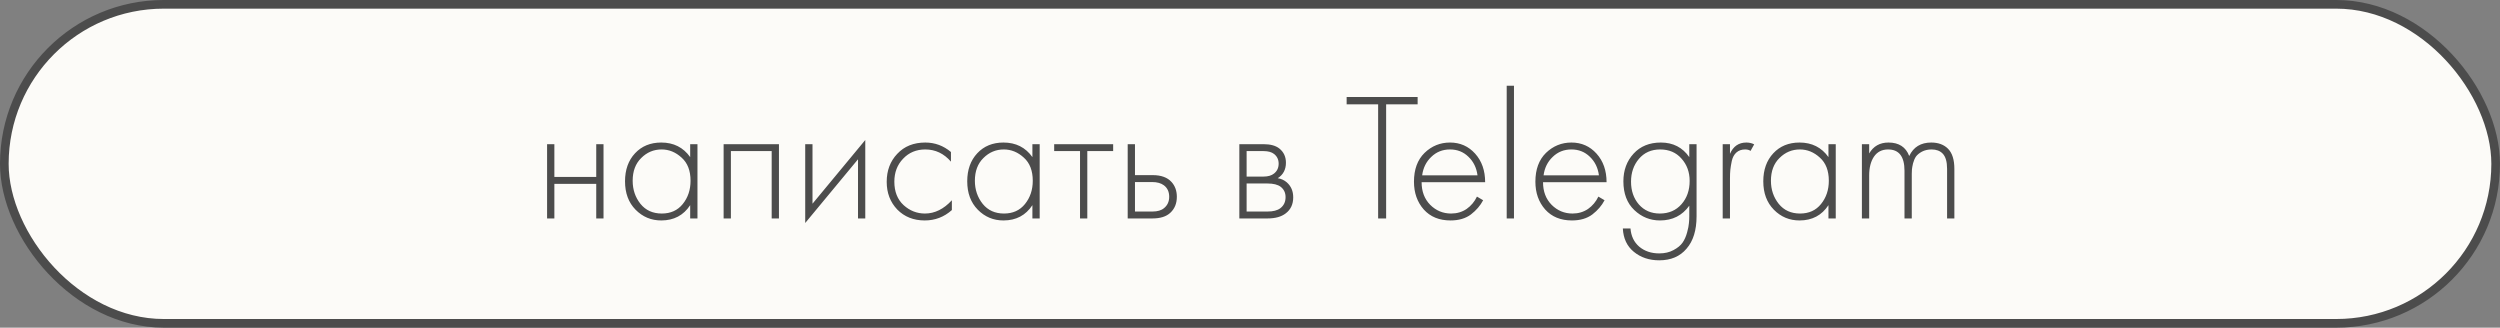 <?xml version="1.0" encoding="UTF-8"?> <svg xmlns="http://www.w3.org/2000/svg" width="206" height="27" viewBox="0 0 206 27" fill="none"><rect x="0" y="0" width="206" height="27" fill="#808080" stroke="none"/><rect x="0.356" y="0.356" width="205.287" height="26.287" rx="13.144" fill="#FCFBF8" stroke="#4C4C4C" stroke-width="0.713"></rect><path d="M45.08 18V11.88H45.68V14.58H49.13V11.88H49.73V18H49.13V15.15H45.68V18H45.08ZM56.871 12.945V11.88H57.471V18H56.871V16.905C56.322 17.745 55.526 18.165 54.486 18.165C53.657 18.165 52.952 17.87 52.371 17.28C51.791 16.69 51.502 15.91 51.502 14.94C51.502 13.99 51.776 13.22 52.327 12.63C52.877 12.04 53.596 11.745 54.486 11.745C55.507 11.745 56.301 12.145 56.871 12.945ZM54.517 12.315C53.867 12.315 53.306 12.55 52.837 13.02C52.367 13.48 52.132 14.105 52.132 14.895C52.132 15.625 52.346 16.26 52.776 16.8C53.206 17.33 53.791 17.595 54.532 17.595C55.261 17.595 55.837 17.335 56.257 16.815C56.687 16.285 56.901 15.645 56.901 14.895C56.901 14.065 56.657 13.43 56.166 12.99C55.676 12.54 55.127 12.315 54.517 12.315ZM59.626 18V11.88H64.186V18H63.586V12.45H60.226V18H59.626ZM66.35 11.88H66.95V16.785L71.299 11.535V18H70.7V13.125L66.35 18.375V11.88ZM78.359 12.525V13.32C77.779 12.65 77.074 12.315 76.244 12.315C75.504 12.315 74.894 12.57 74.414 13.08C73.934 13.58 73.694 14.21 73.694 14.97C73.694 15.79 73.949 16.435 74.459 16.905C74.969 17.365 75.554 17.595 76.214 17.595C77.024 17.595 77.764 17.23 78.434 16.5V17.31C77.794 17.88 77.049 18.165 76.199 18.165C75.279 18.165 74.524 17.865 73.934 17.265C73.354 16.655 73.064 15.895 73.064 14.985C73.064 14.055 73.354 13.285 73.934 12.675C74.514 12.055 75.284 11.745 76.244 11.745C77.034 11.745 77.739 12.005 78.359 12.525ZM85.07 12.945V11.88H85.67V18H85.07V16.905C84.52 17.745 83.725 18.165 82.685 18.165C81.855 18.165 81.15 17.87 80.57 17.28C79.99 16.69 79.7 15.91 79.7 14.94C79.7 13.99 79.975 13.22 80.525 12.63C81.075 12.04 81.795 11.745 82.685 11.745C83.705 11.745 84.5 12.145 85.07 12.945ZM82.715 12.315C82.065 12.315 81.505 12.55 81.035 13.02C80.565 13.48 80.33 14.105 80.33 14.895C80.33 15.625 80.545 16.26 80.975 16.8C81.405 17.33 81.99 17.595 82.73 17.595C83.46 17.595 84.035 17.335 84.455 16.815C84.885 16.285 85.1 15.645 85.1 14.895C85.1 14.065 84.855 13.43 84.365 12.99C83.875 12.54 83.325 12.315 82.715 12.315ZM88.994 18V12.45H86.864V11.88H91.724V12.45H89.594V18H88.994ZM92.922 11.88H93.522V14.43H94.977C95.677 14.43 96.197 14.62 96.537 15C96.827 15.32 96.972 15.725 96.972 16.215C96.972 16.765 96.792 17.205 96.432 17.535C96.102 17.845 95.612 18 94.962 18H92.922V11.88ZM93.522 17.43H94.962C95.382 17.43 95.702 17.335 95.922 17.145C96.202 16.915 96.342 16.605 96.342 16.215C96.342 15.805 96.197 15.49 95.907 15.27C95.667 15.09 95.342 15 94.932 15H93.522V17.43ZM102.121 11.88H104.116C104.686 11.88 105.121 12 105.421 12.24C105.781 12.53 105.961 12.92 105.961 13.41C105.961 13.97 105.736 14.395 105.286 14.685C105.566 14.725 105.816 14.84 106.036 15.03C106.386 15.34 106.561 15.75 106.561 16.26C106.561 16.83 106.356 17.27 105.946 17.58C105.586 17.86 105.086 18 104.446 18H102.121V11.88ZM102.721 14.55H104.116C104.486 14.55 104.776 14.465 104.986 14.295C105.236 14.095 105.361 13.825 105.361 13.485C105.361 13.155 105.236 12.89 104.986 12.69C104.786 12.53 104.496 12.45 104.116 12.45H102.721V14.55ZM102.721 17.43H104.446C104.906 17.43 105.256 17.34 105.496 17.16C105.786 16.94 105.931 16.635 105.931 16.245C105.931 15.885 105.796 15.6 105.526 15.39C105.286 15.21 104.926 15.12 104.446 15.12H102.721V17.43ZM116.813 8.595H114.218V18H113.558V8.595H110.963V7.995H116.813V8.595ZM122.376 15.015H117.141C117.141 15.775 117.376 16.395 117.846 16.875C118.326 17.355 118.901 17.595 119.571 17.595C120.051 17.595 120.476 17.47 120.846 17.22C121.216 16.96 121.501 16.62 121.701 16.2L122.211 16.5C121.981 16.94 121.646 17.33 121.206 17.67C120.766 18 120.206 18.165 119.526 18.165C118.596 18.165 117.861 17.865 117.321 17.265C116.781 16.655 116.511 15.89 116.511 14.97C116.511 13.96 116.801 13.17 117.381 12.6C117.971 12.03 118.671 11.745 119.481 11.745C120.311 11.745 121.001 12.05 121.551 12.66C122.101 13.27 122.376 14.055 122.376 15.015ZM117.186 14.445H121.746C121.666 13.825 121.416 13.315 120.996 12.915C120.586 12.515 120.081 12.315 119.481 12.315C118.871 12.315 118.356 12.52 117.936 12.93C117.516 13.33 117.266 13.835 117.186 14.445ZM124.152 7.065H124.752V18H124.152V7.065ZM132.381 15.015H127.146C127.146 15.775 127.381 16.395 127.851 16.875C128.331 17.355 128.906 17.595 129.576 17.595C130.056 17.595 130.481 17.47 130.851 17.22C131.221 16.96 131.506 16.62 131.706 16.2L132.216 16.5C131.986 16.94 131.651 17.33 131.211 17.67C130.771 18 130.211 18.165 129.531 18.165C128.601 18.165 127.866 17.865 127.326 17.265C126.786 16.655 126.516 15.89 126.516 14.97C126.516 13.96 126.806 13.17 127.386 12.6C127.976 12.03 128.676 11.745 129.486 11.745C130.316 11.745 131.006 12.05 131.556 12.66C132.106 13.27 132.381 14.055 132.381 15.015ZM127.191 14.445H131.751C131.671 13.825 131.421 13.315 131.001 12.915C130.591 12.515 130.086 12.315 129.486 12.315C128.876 12.315 128.361 12.52 127.941 12.93C127.521 13.33 127.271 13.835 127.191 14.445ZM139.197 11.88H139.797V17.82C139.797 18.97 139.522 19.86 138.972 20.49C138.432 21.13 137.682 21.45 136.722 21.45C135.892 21.45 135.192 21.215 134.622 20.745C134.062 20.285 133.762 19.645 133.722 18.825H134.352C134.402 19.455 134.642 19.955 135.072 20.325C135.512 20.695 136.062 20.88 136.722 20.88C137.172 20.88 137.562 20.79 137.892 20.61C138.232 20.43 138.482 20.225 138.642 19.995C138.802 19.765 138.927 19.485 139.017 19.155C139.107 18.825 139.157 18.57 139.167 18.39C139.187 18.21 139.197 18.02 139.197 17.82V16.95C138.617 17.76 137.812 18.165 136.782 18.165C135.972 18.165 135.267 17.88 134.667 17.31C134.067 16.74 133.767 15.95 133.767 14.94C133.767 14.03 134.047 13.27 134.607 12.66C135.167 12.05 135.917 11.745 136.857 11.745C137.857 11.745 138.637 12.145 139.197 12.945V11.88ZM138.552 13.065C138.112 12.565 137.527 12.315 136.797 12.315C136.067 12.315 135.482 12.575 135.042 13.095C134.612 13.605 134.397 14.23 134.397 14.97C134.397 15.72 134.612 16.345 135.042 16.845C135.482 17.345 136.057 17.595 136.767 17.595C137.507 17.595 138.102 17.34 138.552 16.83C139.002 16.32 139.227 15.68 139.227 14.91C139.227 14.18 139.002 13.565 138.552 13.065ZM141.95 18V11.88H142.55V12.675C142.82 12.055 143.27 11.745 143.9 11.745C144.14 11.745 144.355 11.795 144.545 11.895L144.245 12.435C144.135 12.355 143.985 12.315 143.795 12.315C143.505 12.315 143.265 12.4 143.075 12.57C142.895 12.73 142.77 12.96 142.7 13.26C142.64 13.55 142.6 13.795 142.58 13.995C142.56 14.195 142.55 14.435 142.55 14.715V18H141.95ZM150.665 12.945V11.88H151.265V18H150.665V16.905C150.115 17.745 149.32 18.165 148.28 18.165C147.45 18.165 146.745 17.87 146.165 17.28C145.585 16.69 145.295 15.91 145.295 14.94C145.295 13.99 145.57 13.22 146.12 12.63C146.67 12.04 147.39 11.745 148.28 11.745C149.3 11.745 150.095 12.145 150.665 12.945ZM148.31 12.315C147.66 12.315 147.1 12.55 146.63 13.02C146.16 13.48 145.925 14.105 145.925 14.895C145.925 15.625 146.14 16.26 146.57 16.8C147 17.33 147.585 17.595 148.325 17.595C149.055 17.595 149.63 17.335 150.05 16.815C150.48 16.285 150.695 15.645 150.695 14.895C150.695 14.065 150.45 13.43 149.96 12.99C149.47 12.54 148.92 12.315 148.31 12.315ZM153.42 18V11.88H154.02V12.645C154.37 12.045 154.9 11.745 155.61 11.745C156.47 11.745 157.04 12.115 157.32 12.855C157.67 12.115 158.275 11.745 159.135 11.745C159.715 11.745 160.175 11.915 160.515 12.255C160.865 12.605 161.04 13.16 161.04 13.92V18H160.44V13.92C160.44 13.33 160.32 12.91 160.08 12.66C159.86 12.43 159.555 12.315 159.165 12.315C158.865 12.315 158.6 12.375 158.37 12.495C158.15 12.615 157.985 12.75 157.875 12.9C157.775 13.05 157.695 13.235 157.635 13.455C157.585 13.675 157.555 13.84 157.545 13.95C157.535 14.06 157.53 14.18 157.53 14.31V18H156.93V14.07C156.93 12.9 156.48 12.315 155.58 12.315C155.07 12.315 154.68 12.515 154.41 12.915C154.15 13.305 154.02 13.82 154.02 14.46V18H153.42Z" fill="#4C4C4C"></path></svg> 